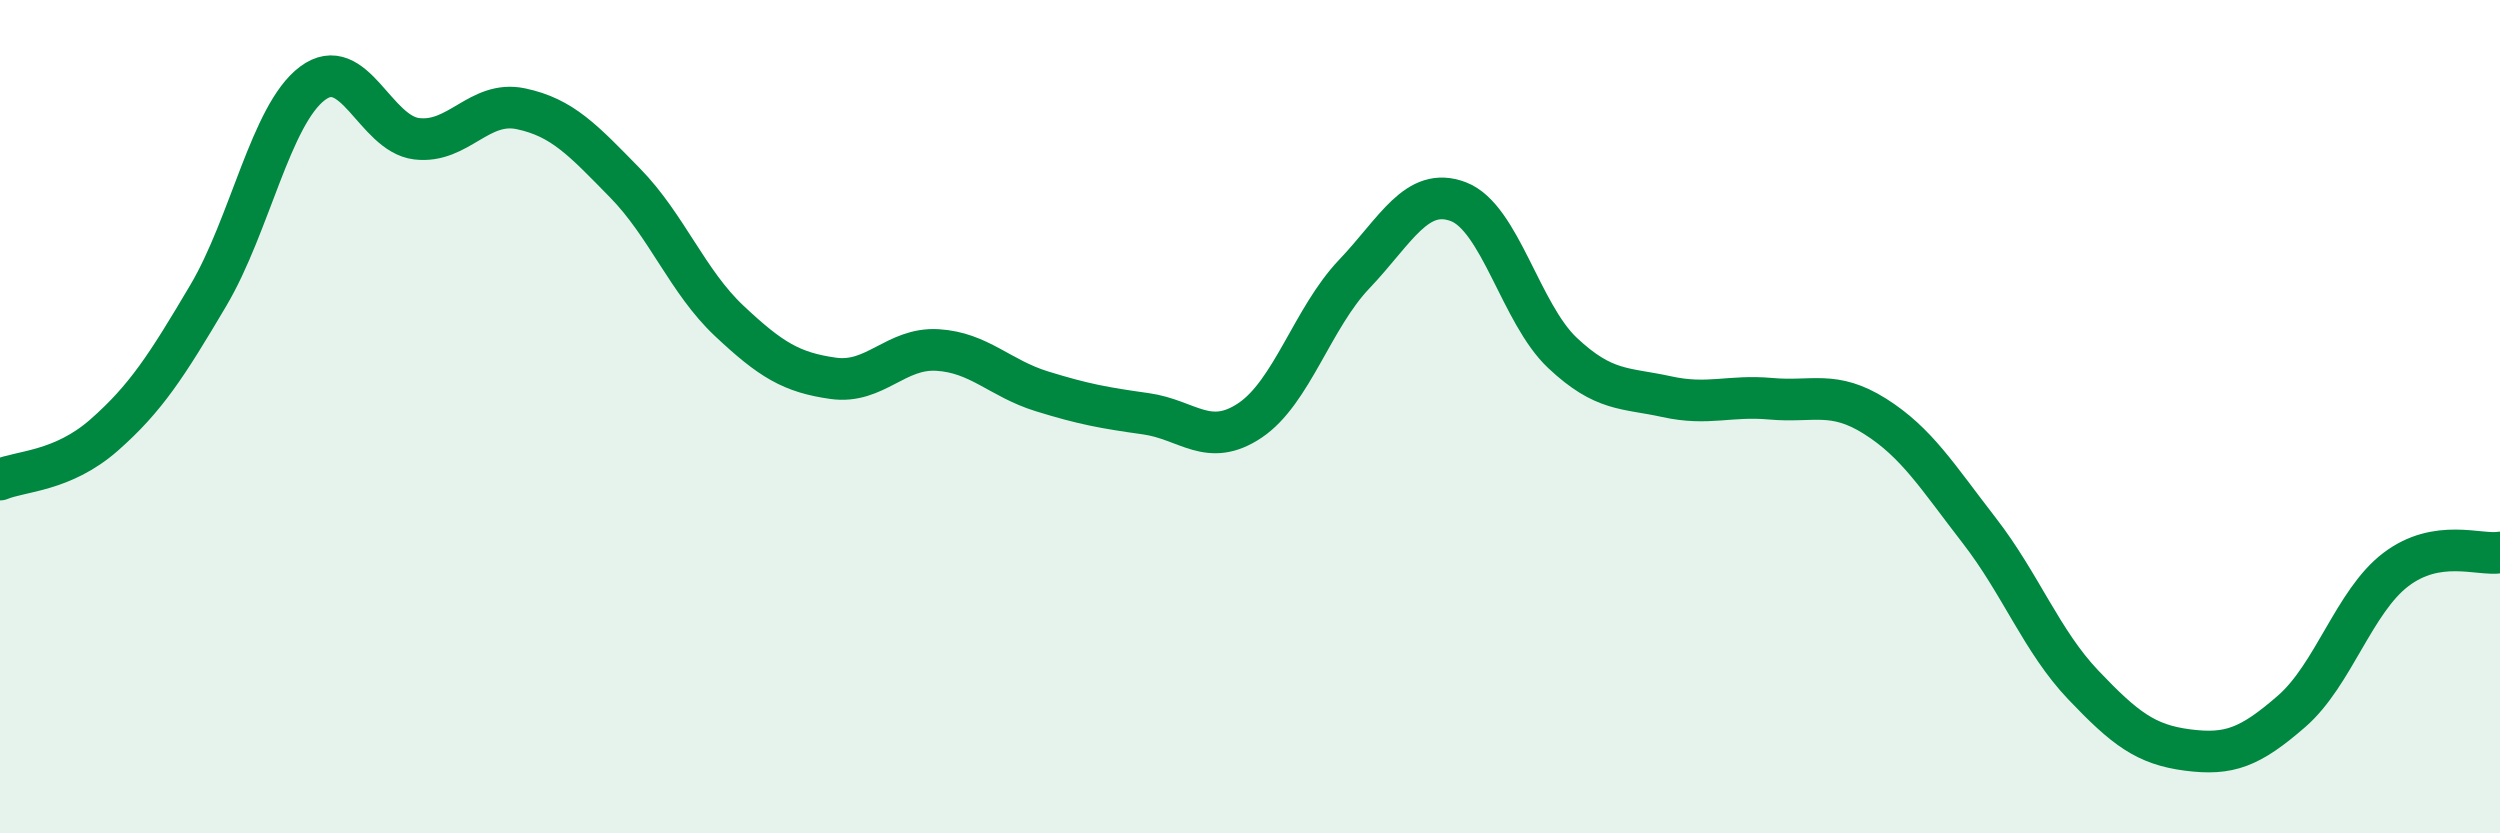 
    <svg width="60" height="20" viewBox="0 0 60 20" xmlns="http://www.w3.org/2000/svg">
      <path
        d="M 0,11.51 C 0.5,11.3 1.5,11.32 2.5,10.44 C 3.5,9.56 4,8.78 5,7.09 C 6,5.4 6.5,2.75 7.5,2 C 8.5,1.25 9,3.21 10,3.33 C 11,3.45 11.5,2.4 12.5,2.61 C 13.5,2.82 14,3.37 15,4.39 C 16,5.41 16.5,6.76 17.5,7.7 C 18.5,8.64 19,8.94 20,9.08 C 21,9.22 21.5,8.34 22.5,8.4 C 23.5,8.46 24,9.08 25,9.39 C 26,9.7 26.5,9.79 27.5,9.93 C 28.5,10.07 29,10.76 30,10.09 C 31,9.42 31.5,7.63 32.5,6.58 C 33.5,5.53 34,4.46 35,4.84 C 36,5.22 36.5,7.53 37.5,8.47 C 38.5,9.41 39,9.3 40,9.52 C 41,9.74 41.5,9.48 42.5,9.57 C 43.5,9.66 44,9.36 45,9.99 C 46,10.62 46.5,11.44 47.5,12.73 C 48.5,14.02 49,15.39 50,16.44 C 51,17.49 51.5,17.87 52.5,18 C 53.5,18.13 54,17.94 55,17.07 C 56,16.2 56.5,14.43 57.5,13.67 C 58.5,12.91 59.5,13.34 60,13.26L60 20L0 20Z"
        fill="#008740"
        opacity="0.1"
        stroke-linecap="round"
        stroke-linejoin="round"
      />
      <path
        d="M 0,11.51 C 0.5,11.3 1.5,11.32 2.5,10.44 C 3.5,9.56 4,8.78 5,7.09 C 6,5.4 6.5,2.75 7.5,2 C 8.5,1.25 9,3.21 10,3.33 C 11,3.45 11.5,2.4 12.5,2.61 C 13.5,2.82 14,3.37 15,4.39 C 16,5.41 16.5,6.76 17.5,7.7 C 18.5,8.64 19,8.94 20,9.08 C 21,9.22 21.5,8.34 22.5,8.4 C 23.5,8.46 24,9.08 25,9.39 C 26,9.7 26.5,9.79 27.5,9.93 C 28.5,10.07 29,10.76 30,10.09 C 31,9.42 31.5,7.63 32.5,6.58 C 33.5,5.53 34,4.46 35,4.84 C 36,5.22 36.5,7.53 37.5,8.47 C 38.5,9.41 39,9.3 40,9.52 C 41,9.74 41.5,9.48 42.5,9.57 C 43.5,9.66 44,9.36 45,9.99 C 46,10.62 46.5,11.44 47.5,12.73 C 48.5,14.02 49,15.39 50,16.44 C 51,17.49 51.5,17.87 52.5,18 C 53.5,18.13 54,17.94 55,17.07 C 56,16.2 56.5,14.43 57.5,13.67 C 58.5,12.91 59.5,13.34 60,13.26"
        stroke="#008740"
        stroke-width="1"
        fill="none"
        stroke-linecap="round"
        stroke-linejoin="round"
      />
    </svg>
  